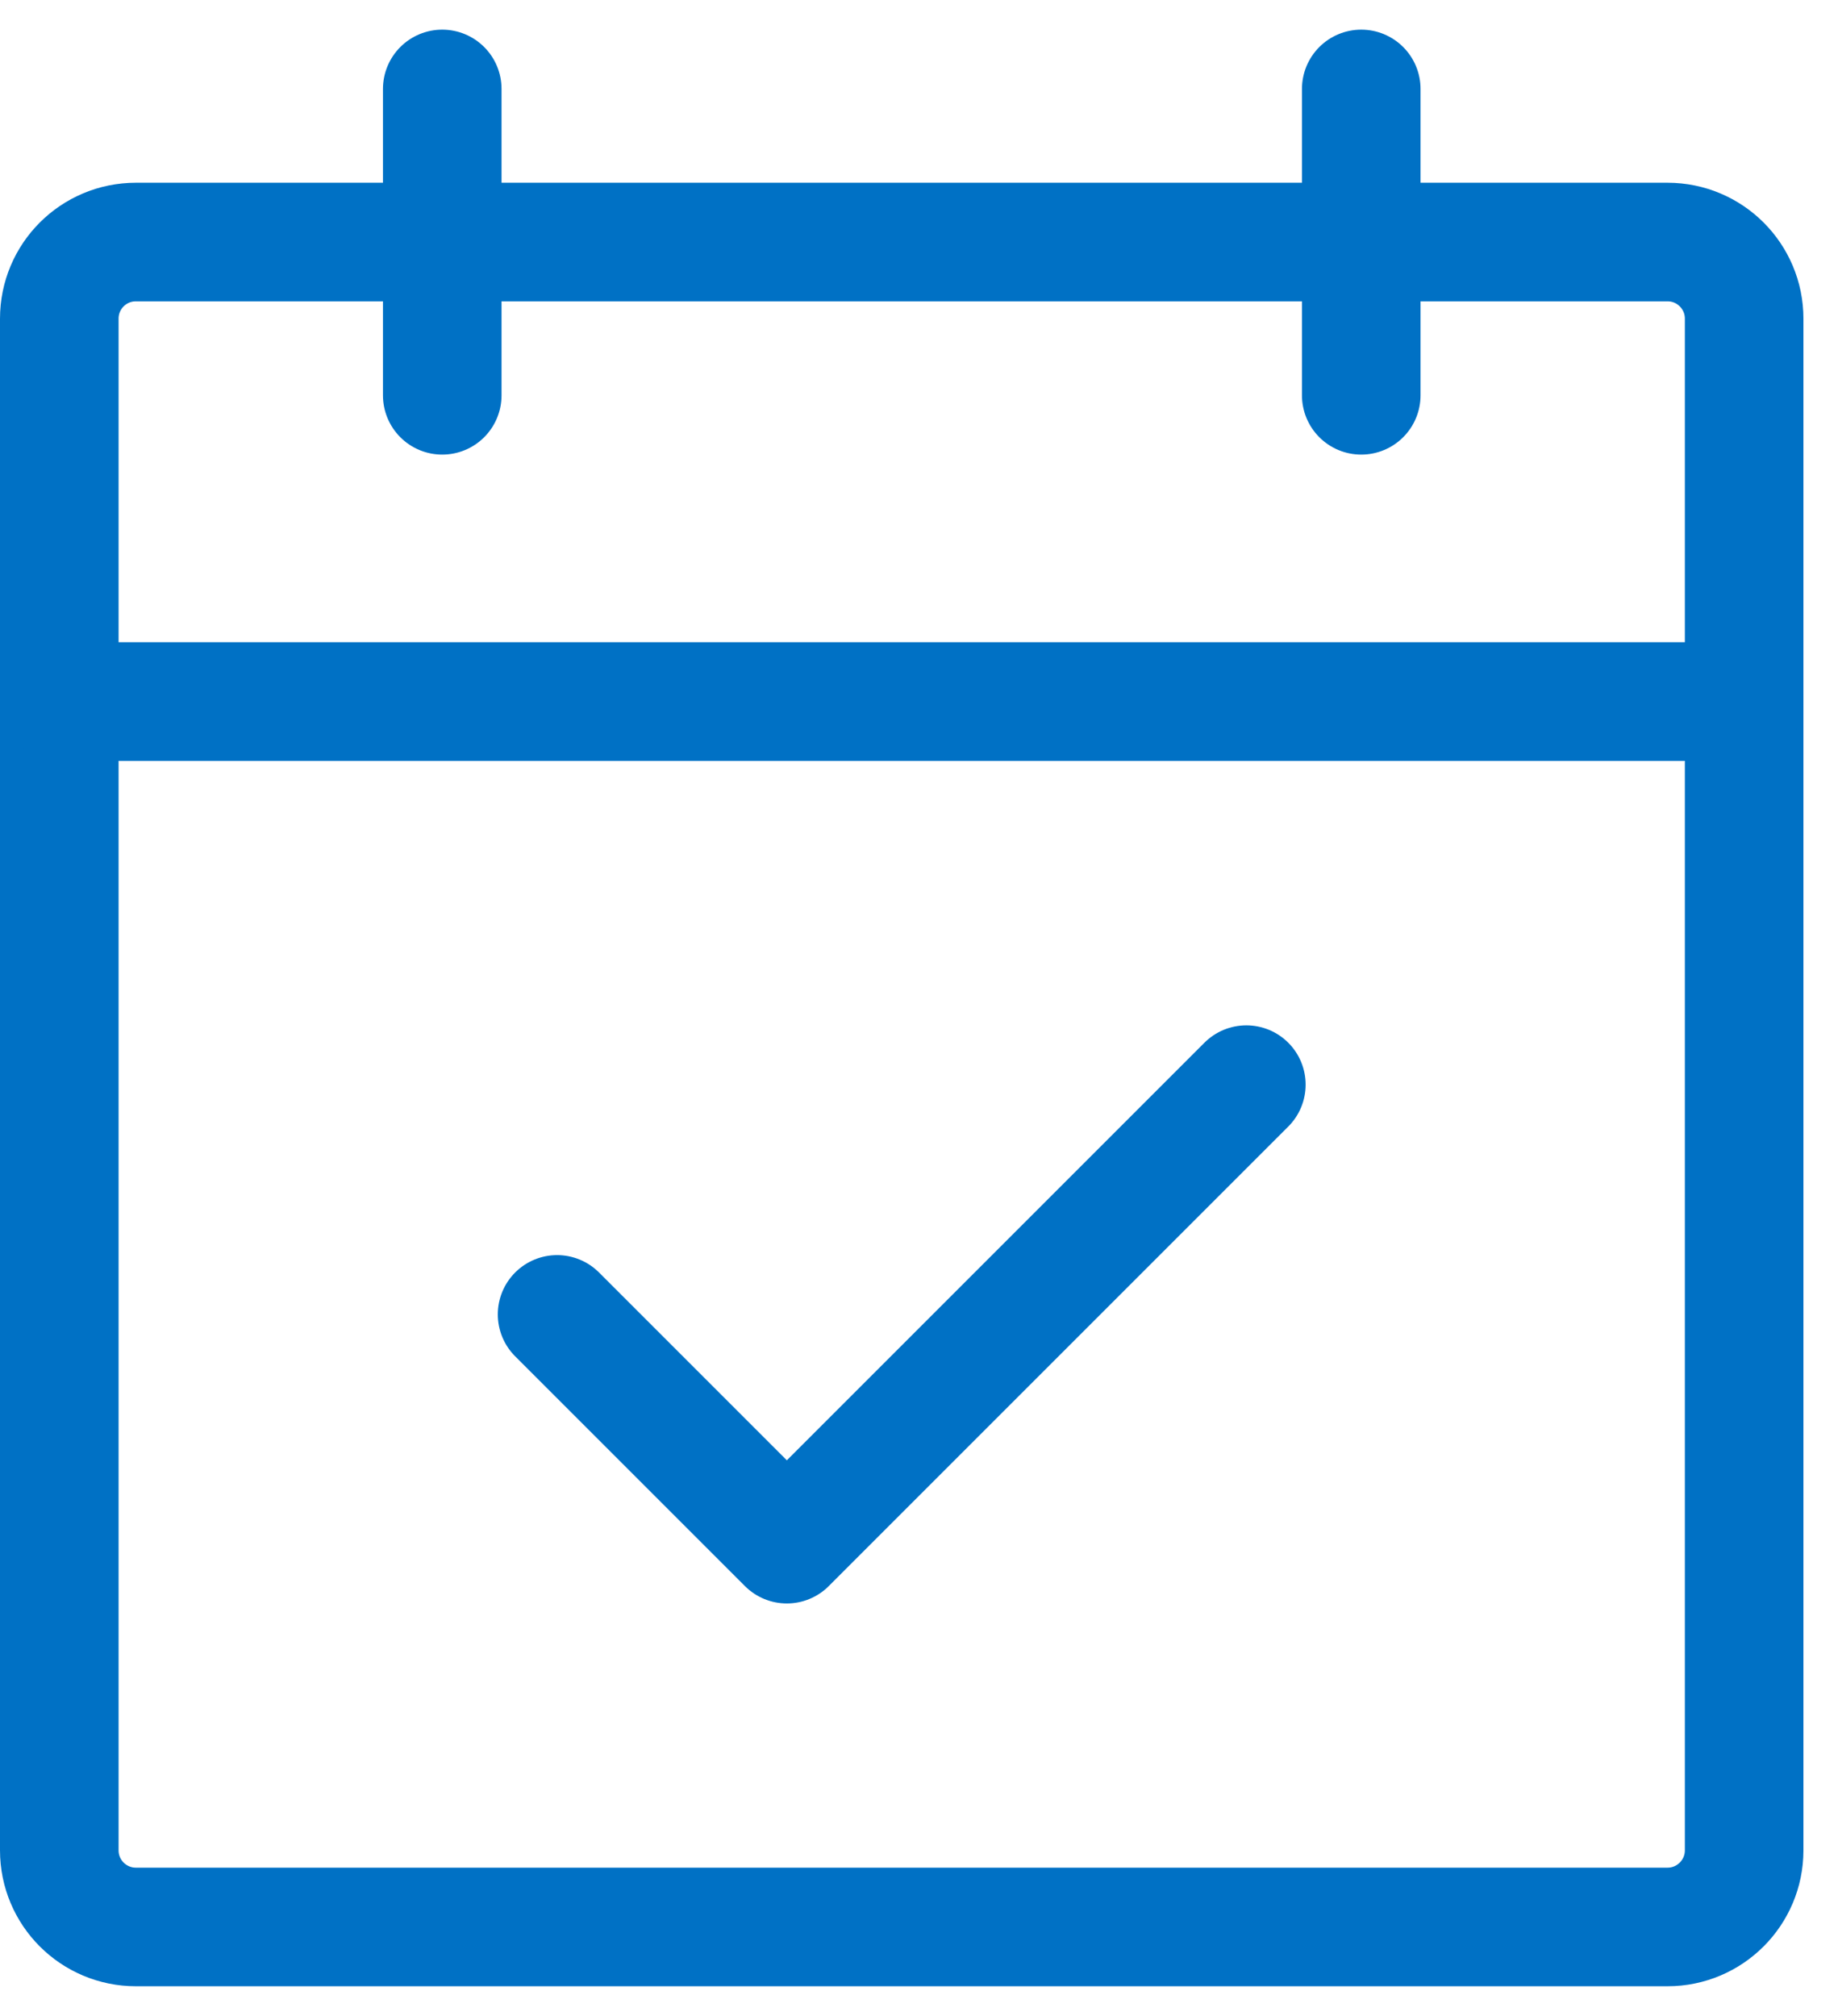 <svg width="31" height="34" viewBox="0 0 31 34" fill="none" xmlns="http://www.w3.org/2000/svg">
<g id="Group 3375913">
<path id="Vector" d="M28.125 4.082H2.292C1.578 4.082 1 4.66 1 5.374V31.207C1 31.92 1.578 32.499 2.292 32.499H28.125C28.838 32.499 29.417 31.92 29.417 31.207V5.374C29.417 4.66 28.838 4.082 28.125 4.082Z" stroke="#0071C5" stroke-width="2" stroke-linecap="round" stroke-linejoin="round"/>
<path id="Vector_2" d="M22.959 1.5V6.667" stroke="#0071C5" stroke-width="2" stroke-linecap="round" stroke-linejoin="round"/>
<path id="Vector_3" d="M7.459 1.5V6.667" stroke="#0071C5" stroke-width="2" stroke-linecap="round" stroke-linejoin="round"/>
<path id="Vector_4" d="M1 11.832H29.417" stroke="#0071C5" stroke-width="2" stroke-linecap="round" stroke-linejoin="round"/>
<path id="Vector_5" d="M9.396 22.168L13.271 26.043L21.021 18.293" stroke="#0071C5" stroke-width="2" stroke-linecap="round" stroke-linejoin="round"/>
</g>
</svg>
